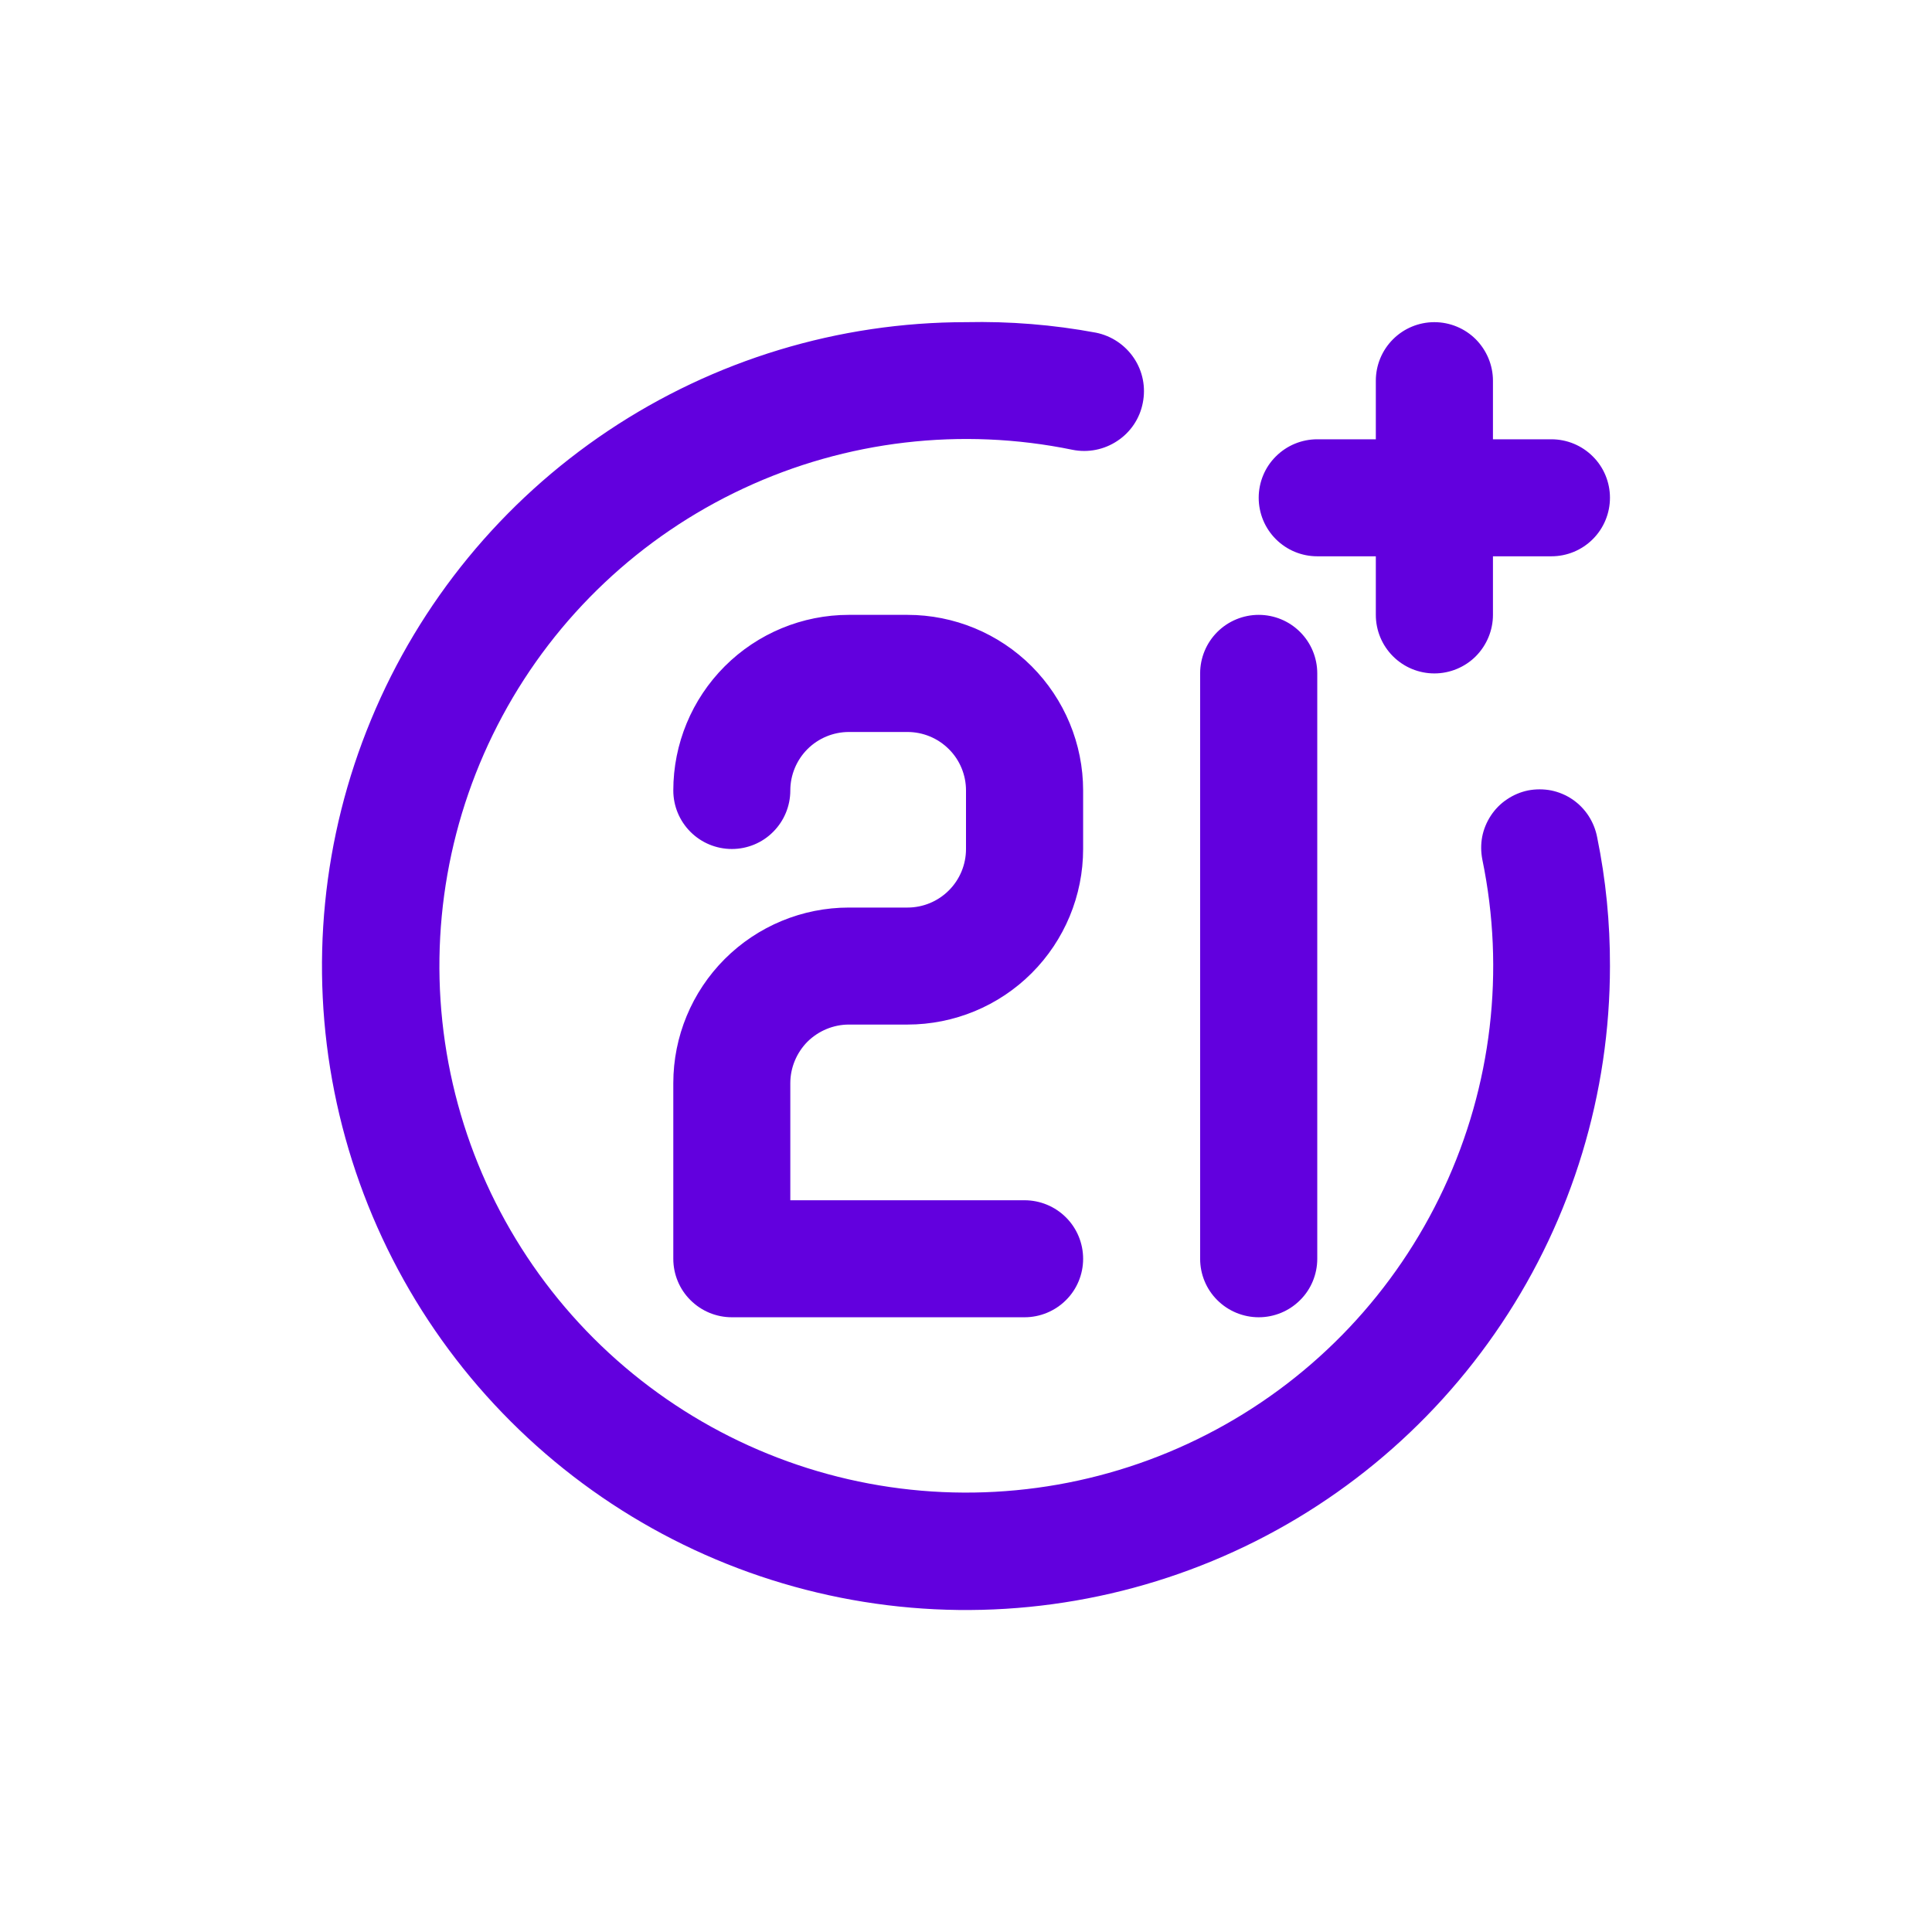 <?xml version="1.0" encoding="UTF-8"?> <svg xmlns="http://www.w3.org/2000/svg" width="16" height="16" viewBox="0 0 16 16" fill="none"><path d="M10.424 10.909C10.553 10.909 10.676 10.858 10.767 10.767C10.858 10.677 10.909 10.553 10.909 10.425V5.577C10.909 5.448 10.858 5.325 10.767 5.234C10.676 5.143 10.553 5.092 10.424 5.092C10.296 5.092 10.172 5.143 10.081 5.234C9.99 5.325 9.939 5.448 9.939 5.577V10.425C9.939 10.553 9.99 10.677 10.081 10.767C10.172 10.858 10.296 10.909 10.424 10.909ZM10.909 4.607H11.394V5.092C11.394 5.221 11.445 5.344 11.536 5.435C11.627 5.526 11.75 5.577 11.879 5.577C12.007 5.577 12.131 5.526 12.222 5.435C12.312 5.344 12.364 5.221 12.364 5.092V4.607H12.848C12.977 4.607 13.1 4.556 13.191 4.465C13.282 4.374 13.333 4.251 13.333 4.122C13.333 3.994 13.282 3.87 13.191 3.78C13.1 3.689 12.977 3.638 12.848 3.638H12.364V3.153C12.364 3.024 12.312 2.901 12.222 2.81C12.131 2.719 12.007 2.668 11.879 2.668C11.75 2.668 11.627 2.719 11.536 2.81C11.445 2.901 11.394 3.024 11.394 3.153V3.638H10.909C10.78 3.638 10.657 3.689 10.566 3.78C10.475 3.87 10.424 3.994 10.424 4.122C10.424 4.251 10.475 4.374 10.566 4.465C10.657 4.556 10.78 4.607 10.909 4.607ZM12.655 6.546C12.592 6.559 12.533 6.584 12.48 6.62C12.427 6.655 12.382 6.701 12.347 6.754C12.312 6.807 12.287 6.867 12.275 6.929C12.263 6.992 12.264 7.056 12.276 7.118C12.466 8.038 12.354 8.993 11.956 9.844C11.559 10.694 10.899 11.394 10.072 11.839C9.246 12.284 8.298 12.451 7.369 12.315C6.441 12.179 5.581 11.747 4.917 11.084C4.253 10.42 3.821 9.56 3.685 8.631C3.549 7.703 3.716 6.755 4.161 5.929C4.606 5.102 5.306 4.442 6.157 4.045C7.007 3.648 7.963 3.536 8.882 3.725C9.011 3.751 9.145 3.724 9.254 3.651C9.363 3.579 9.439 3.466 9.464 3.337C9.49 3.208 9.464 3.075 9.391 2.966C9.318 2.857 9.205 2.781 9.076 2.755C8.722 2.689 8.361 2.66 8 2.668C6.945 2.668 5.914 2.981 5.037 3.567C4.16 4.153 3.476 4.986 3.073 5.96C2.669 6.934 2.563 8.007 2.769 9.041C2.975 10.075 3.483 11.026 4.229 11.771C4.975 12.517 5.925 13.025 6.96 13.231C7.994 13.437 9.066 13.331 10.041 12.927C11.015 12.524 11.848 11.84 12.434 10.963C13.021 10.086 13.333 9.055 13.333 8.001C13.334 7.642 13.299 7.285 13.227 6.934C13.215 6.871 13.191 6.811 13.156 6.757C13.121 6.703 13.075 6.656 13.022 6.62C12.969 6.584 12.909 6.559 12.846 6.546C12.783 6.534 12.718 6.534 12.655 6.546ZM7.03 8.485H7.515C7.901 8.485 8.271 8.332 8.544 8.059C8.816 7.787 8.97 7.417 8.97 7.031V6.546C8.97 6.161 8.816 5.791 8.544 5.518C8.271 5.245 7.901 5.092 7.515 5.092H7.03C6.645 5.092 6.275 5.245 6.002 5.518C5.729 5.791 5.576 6.161 5.576 6.546C5.576 6.675 5.627 6.798 5.718 6.889C5.809 6.98 5.932 7.031 6.061 7.031C6.189 7.031 6.313 6.98 6.403 6.889C6.494 6.798 6.545 6.675 6.545 6.546C6.545 6.418 6.597 6.294 6.687 6.204C6.778 6.113 6.902 6.062 7.03 6.062H7.515C7.644 6.062 7.767 6.113 7.858 6.204C7.949 6.294 8 6.418 8 6.546V7.031C8 7.16 7.949 7.283 7.858 7.374C7.767 7.465 7.644 7.516 7.515 7.516H7.03C6.645 7.516 6.275 7.669 6.002 7.942C5.729 8.215 5.576 8.585 5.576 8.97V10.425C5.576 10.553 5.627 10.677 5.718 10.767C5.809 10.858 5.932 10.909 6.061 10.909H8.485C8.613 10.909 8.737 10.858 8.828 10.767C8.919 10.677 8.97 10.553 8.97 10.425C8.97 10.296 8.919 10.173 8.828 10.082C8.737 9.991 8.613 9.94 8.485 9.94H6.545V8.97C6.545 8.842 6.597 8.718 6.687 8.627C6.778 8.537 6.902 8.485 7.03 8.485Z" fill="#6200DE"></path></svg> 